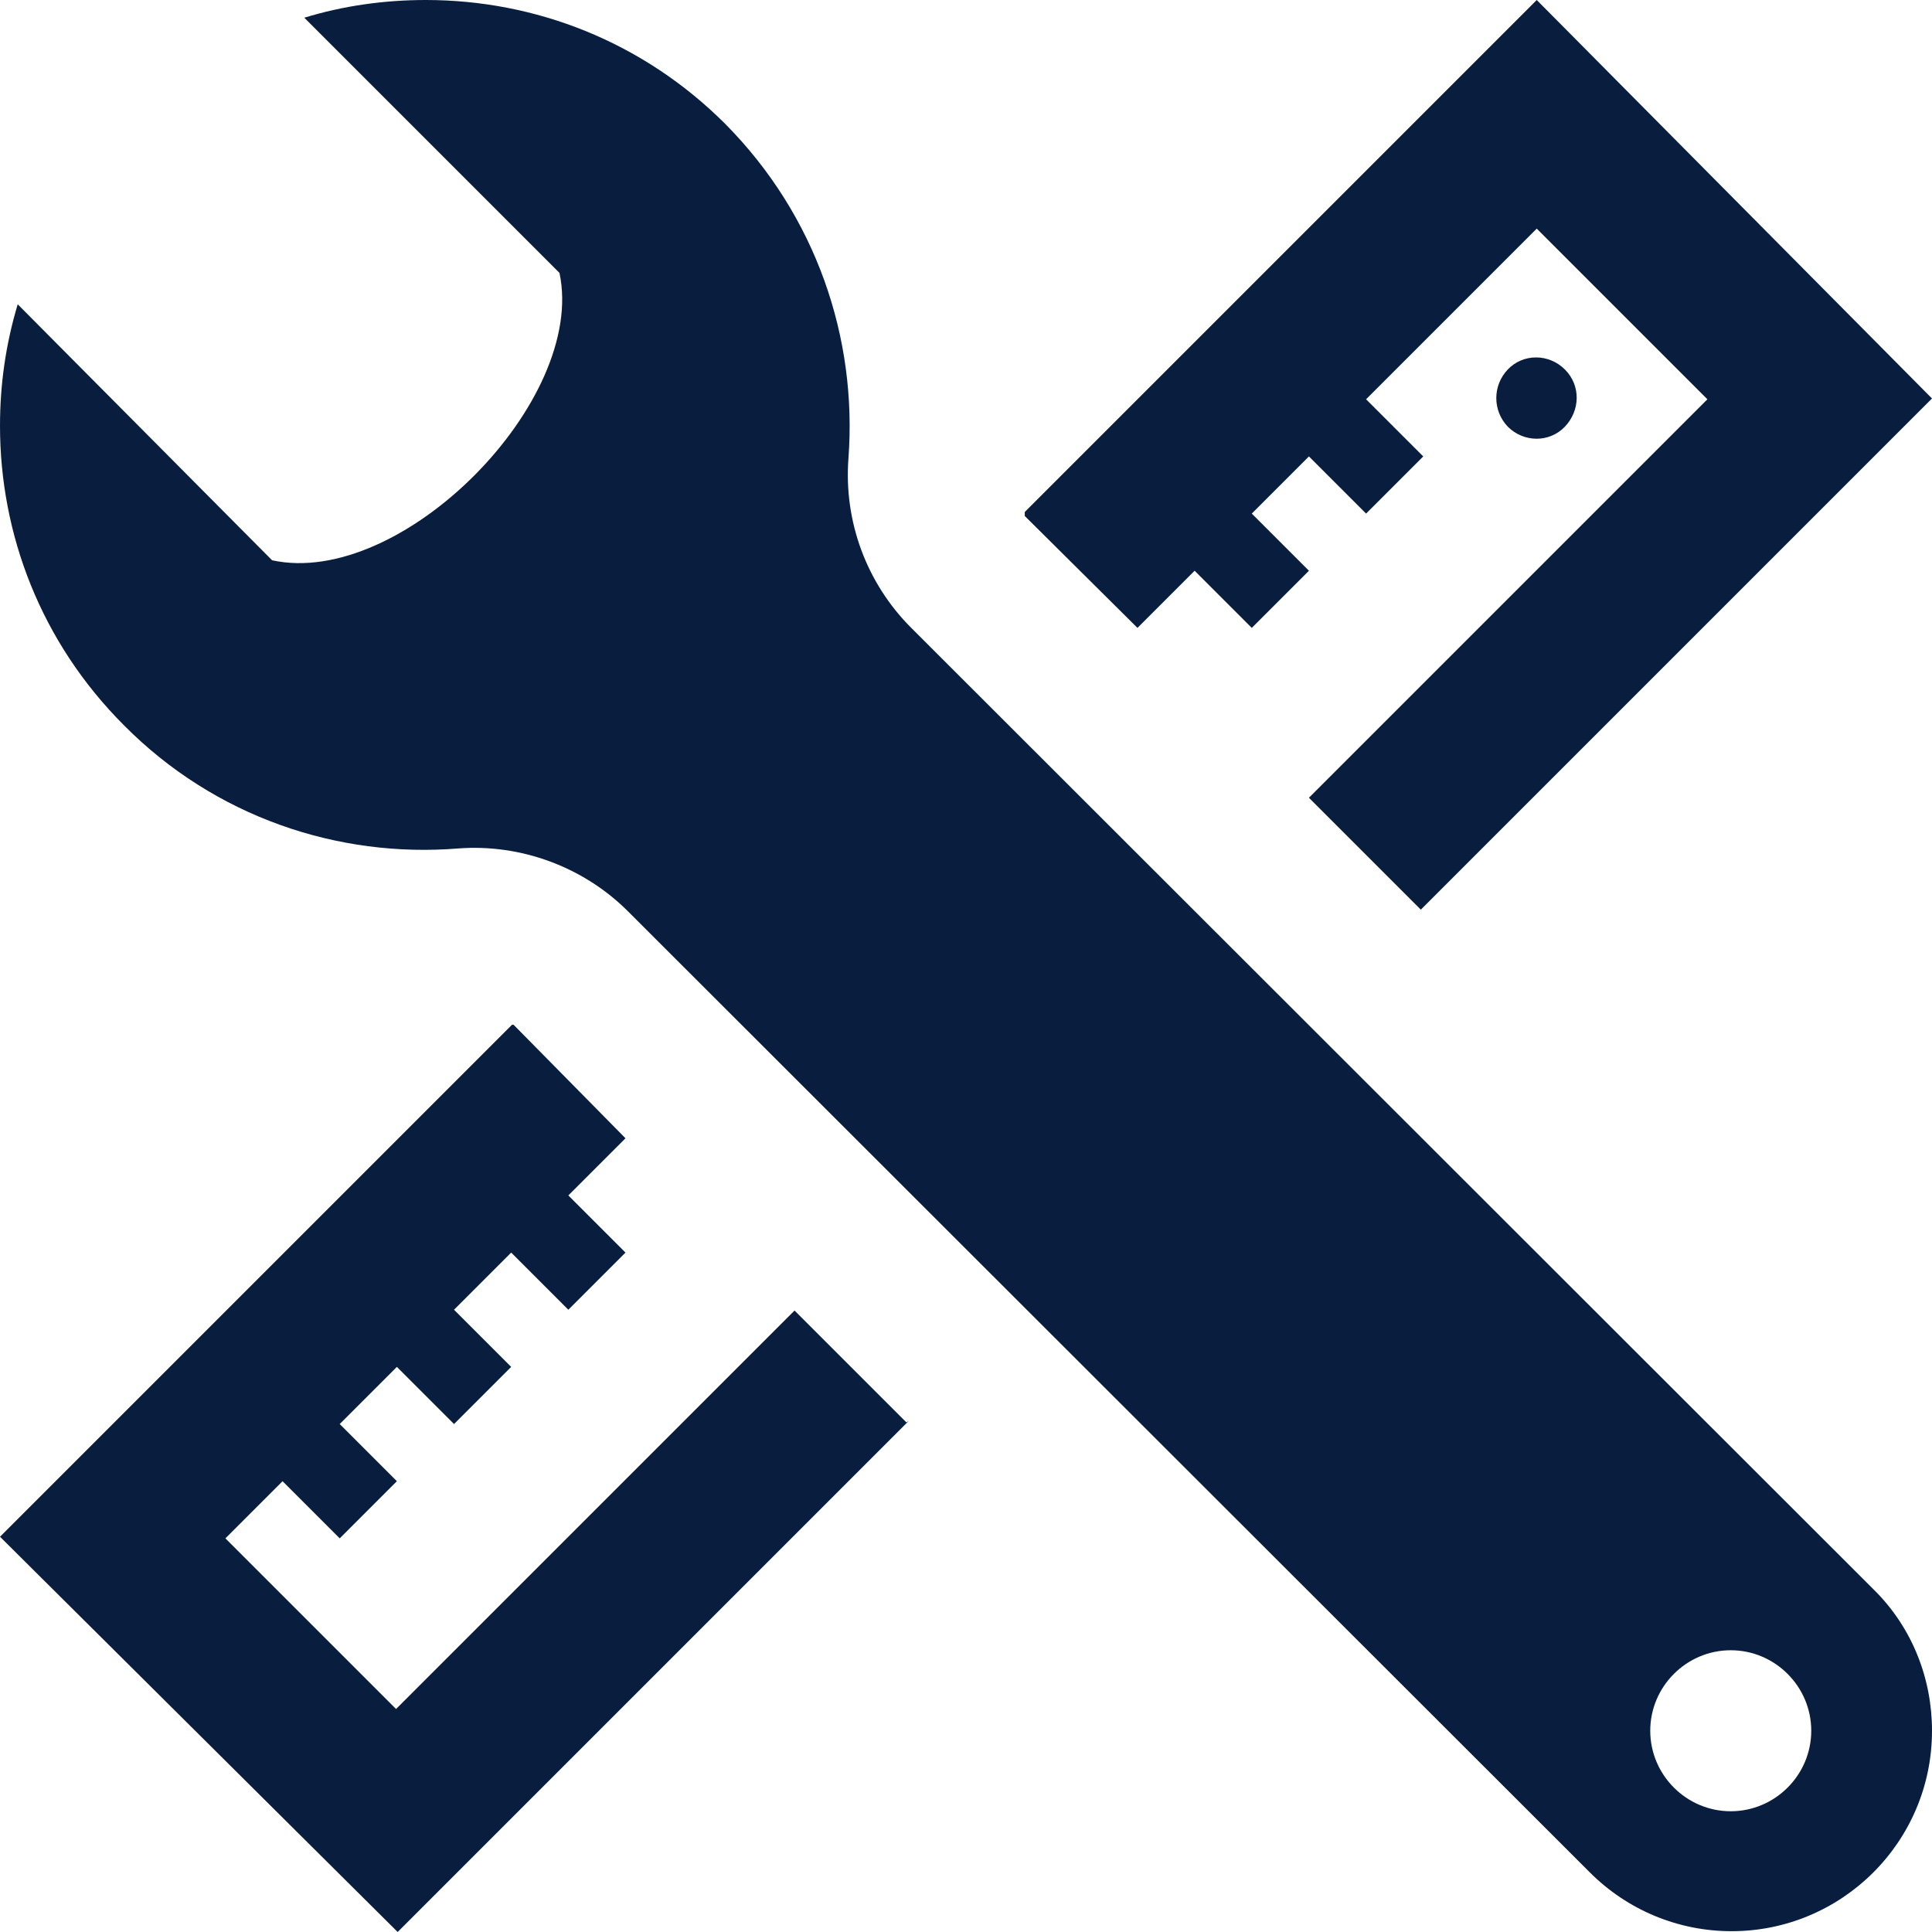 <?xml version="1.0" encoding="UTF-8"?><svg id="Layer_1" xmlns="http://www.w3.org/2000/svg" viewBox="0 0 24 24"><defs><style>.cls-1{fill:#091e3f;}</style></defs><path class="cls-1" d="M23.27,19.74L11.32,7.8c-.56-.56-.84-1.33-.78-2.11,.11-1.49-.4-3.01-1.53-4.15C7.98,.51,6.64,0,5.29,0,4.78,0,4.27,.07,3.78,.22l3.17,3.17c.34,1.59-1.96,3.92-3.57,3.57L.22,3.78C.07,4.28,0,4.78,0,5.29,0,6.64,.51,7.98,1.54,9.01c1.13,1.14,2.66,1.65,4.15,1.53,.78-.06,1.56,.23,2.11,.78l11.95,11.94c.47,.47,1.1,.73,1.76,.73,1.37,0,2.49-1.11,2.49-2.49,0-.64-.24-1.28-.73-1.76Zm-1.77,2.76c-.55,0-1-.45-1-1s.45-1,1-1,1,.45,1,1-.45,1-1,1ZM12.73,6.36L19.09,0l4.91,4.95-6.35,6.35-1.39-1.39,4.95-4.95-2.12-2.12-2.12,2.12,.71,.71-.71,.71-.71-.71-.71,.71,.71,.71-.71,.71-.71-.71-.71,.71-1.4-1.39v-.02Zm-1.44,11.29l-6.35,6.35L0,19.09l6.36-6.36h.02s1.39,1.41,1.39,1.41l-.71,.71,.71,.71-.71,.71-.71-.71-.71,.71,.71,.71-.71,.71-.71-.71-.71,.71,.71,.71-.71,.71-.71-.71-.71,.71,2.12,2.12,4.95-4.95s1.39,1.39,1.39,1.39Zm7.44-12.35c-.19-.2-.19-.51,0-.71s.51-.2,.71,0,.19,.51,0,.71-.51,.2-.71,0Z"/></svg>
